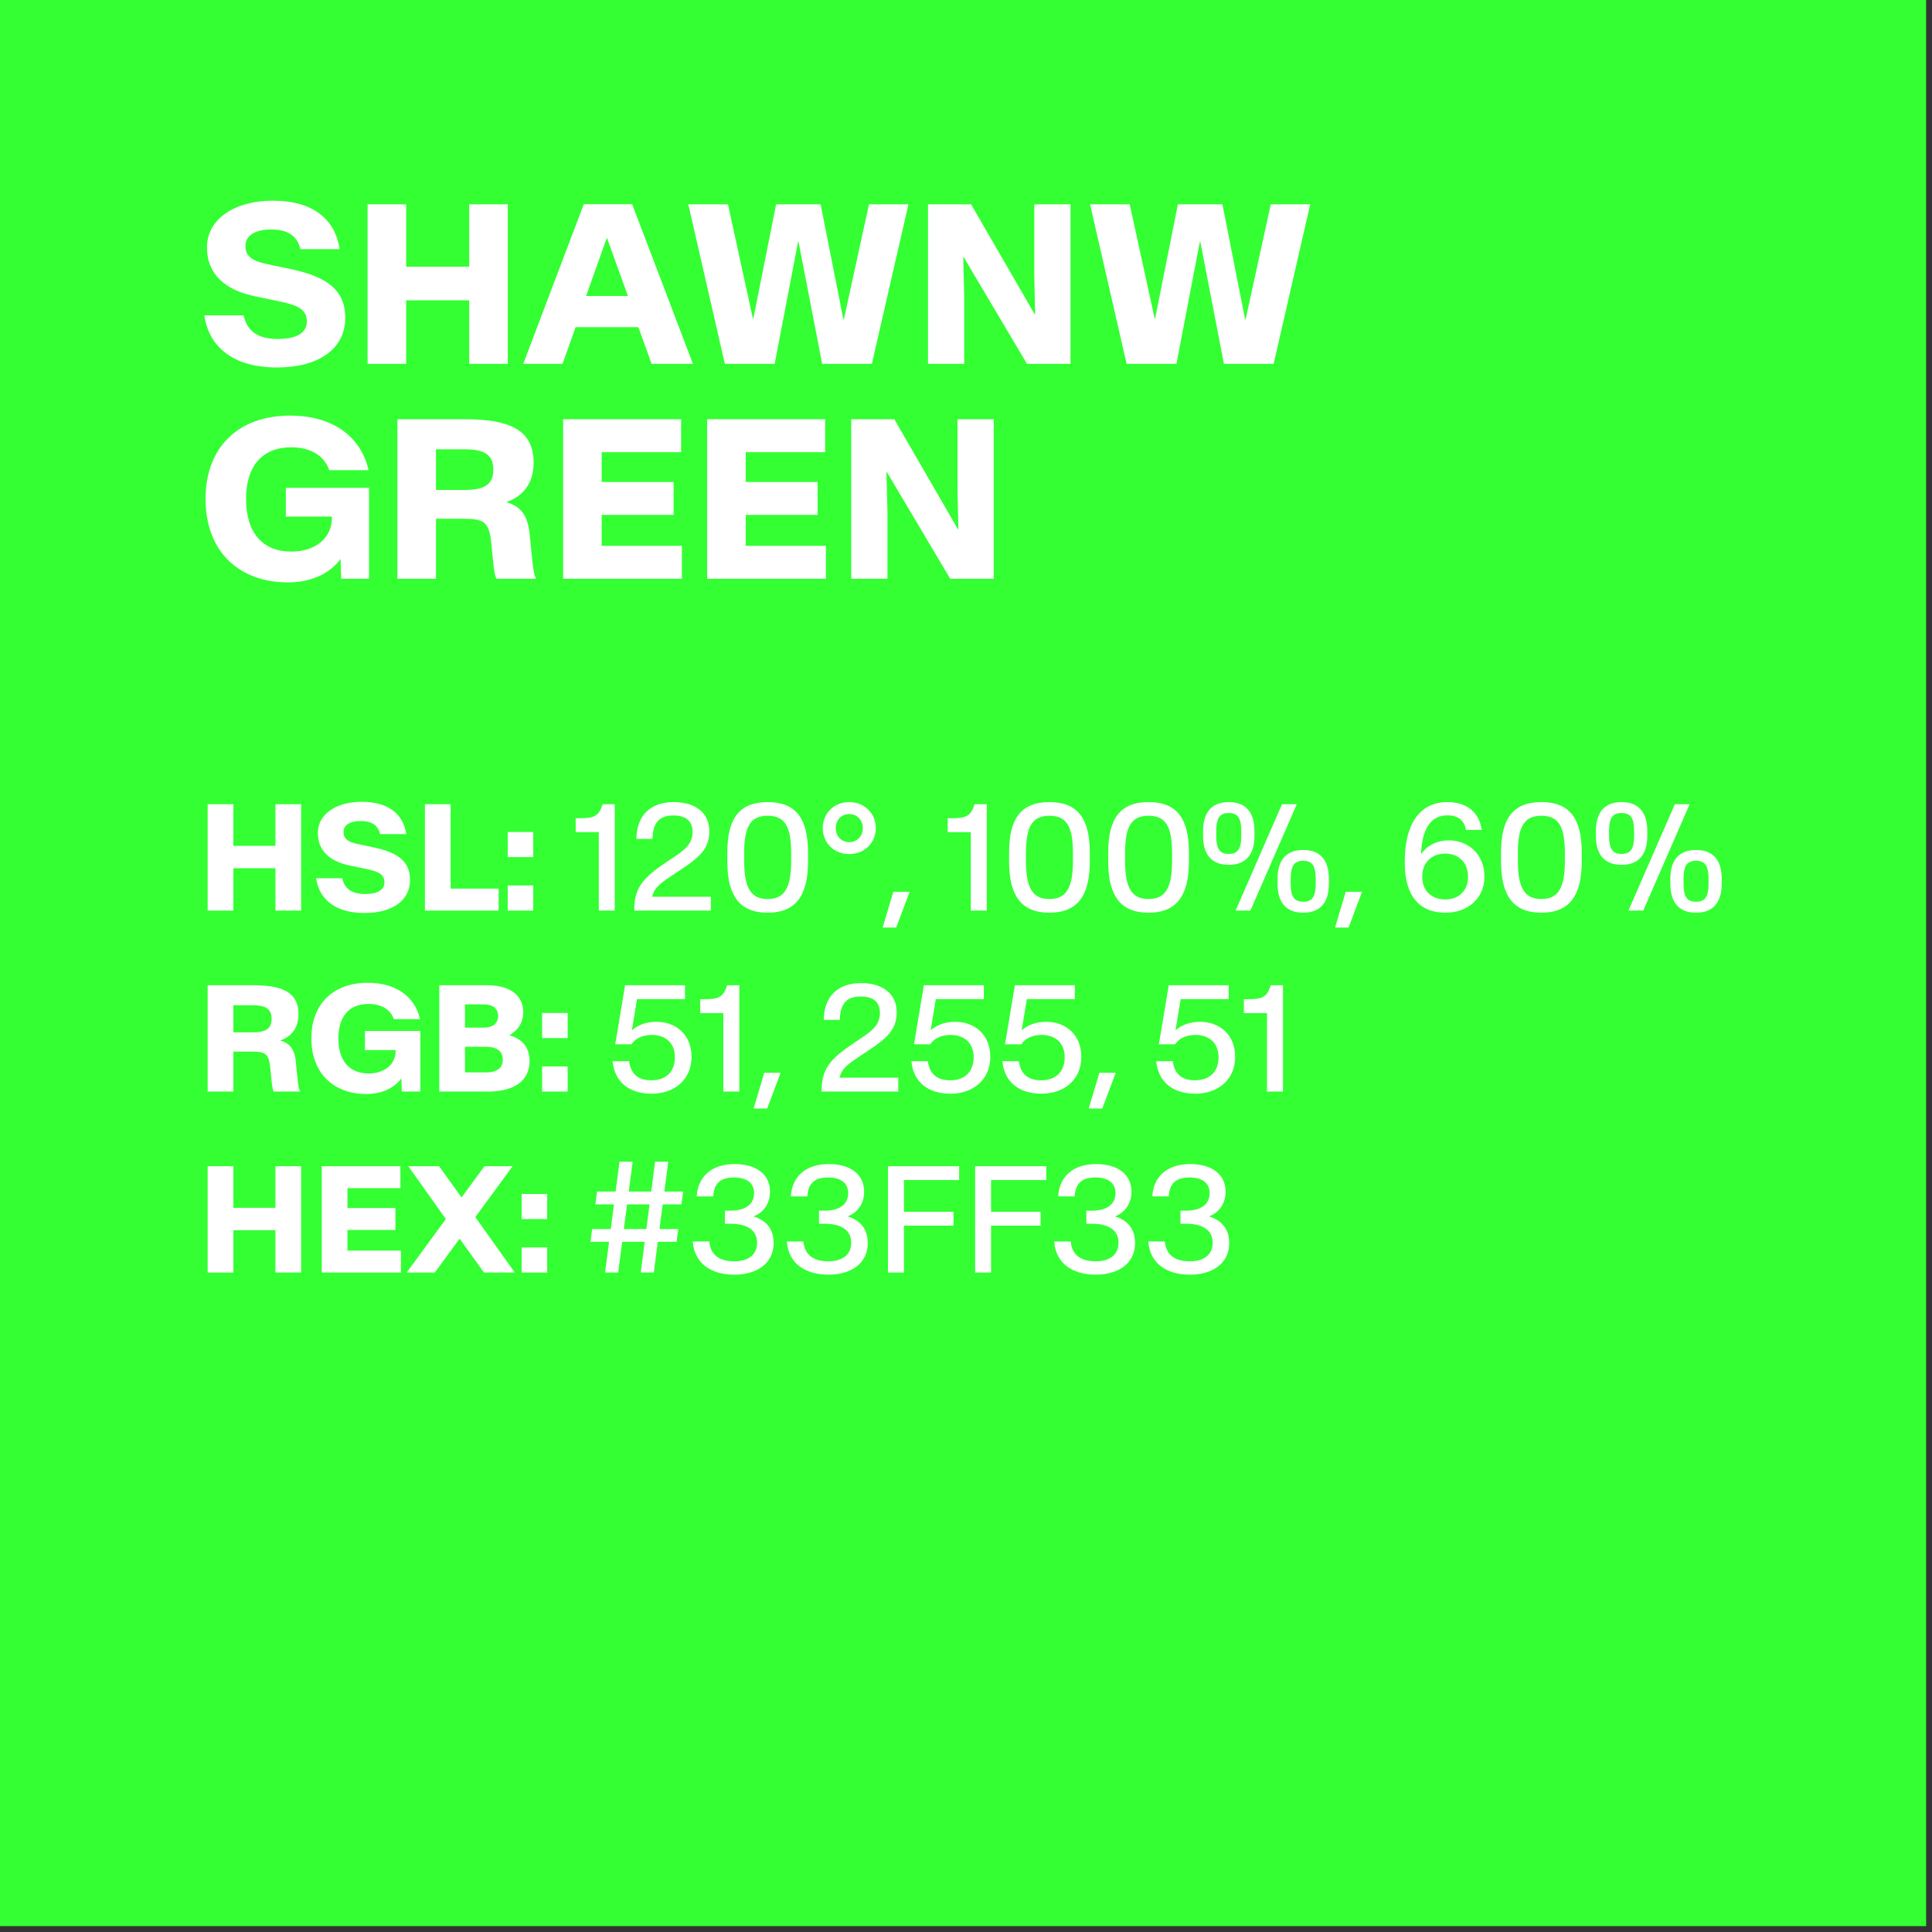 <svg style="fill-rule:evenodd;clip-rule:evenodd;stroke-linejoin:round;stroke-miterlimit:2;" xml:space="preserve" xmlns:xlink="http://www.w3.org/1999/xlink" xmlns="http://www.w3.org/2000/svg" version="1.1" viewBox="0 0 240 240" height="100%" width="100%">
    <rect x="0" y="0" width="240" height="240" fill="#333333" stroke="none"/>
    <g id="ShawnW-Green-Color--Green---White-">
        <rect style="fill:rgb(51,255,51);" height="239.268" width="239.268" y="0" x="0" id="Background"></rect>
        <g transform="matrix(1.171,0,0,1.171,-26.665,-9.199)" id="Elements">
            <path style="fill:white;fill-rule:nonzero;" d="M52.158,46.839C56.447,46.839 59.4,44.953 59.4,41.566C59.4,38.543 57.326,37.183 53.599,36.398L51.044,35.859C49.533,35.543 48.806,35.027 48.806,33.961C48.806,32.754 49.966,32.203 51.537,32.203C53.189,32.203 54.267,32.765 54.642,34.289L58.802,34.289C58.333,31.101 55.955,29.144 51.701,29.144C47.611,29.144 44.728,31.136 44.728,34.089C44.728,37.007 46.72,38.66 49.896,39.304L52.439,39.832C54.255,40.218 55.322,40.629 55.322,41.953C55.322,43.265 54.068,43.816 52.24,43.816C50.107,43.816 48.958,42.961 48.619,41.308L44.447,41.308C44.892,44.461 47.294,46.839 52.158,46.839Z"></path>
            <path style="fill:white;fill-rule:nonzero;" d="M61.767,46.453L65.857,46.453L65.857,39.714L72.548,39.714L72.548,46.453L76.638,46.453L76.638,29.531L72.548,29.531L72.548,36.152L65.857,36.152L65.857,29.531L61.767,29.531L61.767,46.453Z"></path>
            <path style="fill:white;fill-rule:nonzero;" d="M78.279,46.453L82.451,46.453L83.833,42.562L90.49,42.562L91.896,46.453L96.279,46.453L89.833,29.519L84.701,29.519L78.279,46.453ZM84.947,39.257L87.138,33.105L87.162,33.105L89.388,39.257L84.947,39.257Z"></path>
            <path style="fill:white;fill-rule:nonzero;" d="M99.665,46.453L104.951,46.453L107.435,33.504L107.482,33.504L109.99,46.453L115.263,46.453L119.142,29.531L114.958,29.531L112.287,41.742L112.24,41.742L109.826,29.531L105.103,29.531L102.689,41.648L102.642,41.648L99.994,29.531L95.787,29.531L99.665,46.453Z"></path>
            <path style="fill:white;fill-rule:nonzero;" d="M121.216,46.453L125.06,46.453L125.06,39.304L124.955,35.097L124.978,35.097L131.716,46.453L136.333,46.453L136.333,29.531L132.49,29.531L132.49,37.031L132.583,41.238L132.56,41.238L125.787,29.531L121.216,29.531L121.216,46.453Z"></path>
            <path style="fill:white;fill-rule:nonzero;" d="M142.287,46.453L147.572,46.453L150.056,33.504L150.103,33.504L152.611,46.453L157.884,46.453L161.763,29.531L157.58,29.531L154.908,41.742L154.861,41.742L152.447,29.531L147.724,29.531L145.31,41.648L145.263,41.648L142.615,29.531L138.408,29.531L142.287,46.453Z"></path>
            <path style="fill:white;fill-rule:nonzero;" d="M53.33,69.639C56.025,69.639 57.947,68.503 58.896,67.143L58.966,69.253L61.919,69.253L61.919,59.608L53.095,59.608L53.095,62.655L57.982,62.655L57.982,62.749C57.982,65.034 56.13,66.37 53.681,66.37C50.646,66.37 48.876,64.401 48.876,60.78C48.876,57.241 50.646,55.307 53.669,55.307C55.58,55.307 57.115,56.081 57.701,57.733L61.873,57.733C61.017,54.03 57.923,51.944 53.552,51.944C48.056,51.944 44.576,55.307 44.576,60.78C44.576,66.323 48.091,69.639 53.33,69.639Z"></path>
            <path style="fill:white;fill-rule:nonzero;" d="M64.931,69.253L69.021,69.253L69.021,62.889L71.974,62.889C74.013,62.889 74.669,63.171 74.88,65.409L75.115,67.706C75.173,68.292 75.267,68.854 75.419,69.253L79.65,69.253C79.451,68.889 79.357,68.55 79.134,66.335L78.97,64.612C78.759,62.397 77.939,61.565 76.474,61.12C78.08,60.581 79.38,59.315 79.38,56.913C79.38,53.268 76.474,52.331 72.091,52.331L64.931,52.331L64.931,69.253ZM69.021,59.831L69.021,55.518L72.044,55.518C74.142,55.518 75.103,56.081 75.103,57.675C75.103,59.28 74.142,59.831 72.044,59.831L69.021,59.831Z"></path>
            <path style="fill:white;fill-rule:nonzero;" d="M82.509,69.253L95.107,69.253L95.107,65.761L86.599,65.761L86.599,62.479L94.228,62.479L94.228,58.987L86.599,58.987L86.599,55.823L95.025,55.823L95.025,52.331L82.509,52.331L82.509,69.253Z"></path>
            <path style="fill:white;fill-rule:nonzero;" d="M97.79,69.253L110.388,69.253L110.388,65.761L101.88,65.761L101.88,62.479L109.509,62.479L109.509,58.987L101.88,58.987L101.88,55.823L110.306,55.823L110.306,52.331L97.79,52.331L97.79,69.253Z"></path>
            <path style="fill:white;fill-rule:nonzero;" d="M113.072,69.253L116.915,69.253L116.915,62.104L116.81,57.897L116.833,57.897L123.572,69.253L128.189,69.253L128.189,52.331L124.345,52.331L124.345,59.831L124.439,64.038L124.415,64.038L117.642,52.331L113.072,52.331L113.072,69.253Z"></path>
            <path style="fill:white;fill-rule:nonzero;" d="M44.802,104.453L47.529,104.453L47.529,99.961L51.99,99.961L51.99,104.453L54.716,104.453L54.716,93.171L51.99,93.171L51.99,97.586L47.529,97.586L47.529,93.171L44.802,93.171L44.802,104.453Z"></path>
            <path style="fill:white;fill-rule:nonzero;" d="M61.443,104.711C64.302,104.711 66.271,103.453 66.271,101.195C66.271,99.179 64.888,98.273 62.404,97.75L60.701,97.39C59.693,97.179 59.208,96.836 59.208,96.125C59.208,95.32 59.982,94.953 61.029,94.953C62.13,94.953 62.849,95.328 63.099,96.343L65.873,96.343C65.56,94.218 63.974,92.914 61.138,92.914C58.412,92.914 56.49,94.242 56.49,96.211C56.49,98.156 57.818,99.257 59.935,99.687L61.63,100.039C62.841,100.296 63.552,100.57 63.552,101.453C63.552,102.328 62.716,102.695 61.498,102.695C60.076,102.695 59.31,102.125 59.083,101.023L56.302,101.023C56.599,103.125 58.201,104.711 61.443,104.711Z"></path>
            <path style="fill:white;fill-rule:nonzero;" d="M67.849,104.453L75.669,104.453L75.669,102.125L70.576,102.125L70.576,93.171L67.849,93.171L67.849,104.453Z"></path>
            <path style="fill:white;fill-rule:nonzero;" d="M76.63,104.453L79.341,104.453L79.341,101.789L76.63,101.789L76.63,104.453ZM76.63,98.781L79.341,98.781L79.341,96.117L76.63,96.117L76.63,98.781Z"></path>
            <path style="fill:white;fill-rule:nonzero;" d="M86.294,104.453L87.99,104.453L87.99,93.171L86.693,93.171C86.302,94.453 85.779,94.656 84.271,94.656L83.841,94.656L83.841,96.132L86.294,96.132L86.294,104.453Z"></path>
            <path style="fill:white;fill-rule:nonzero;" d="M90.06,104.453L98.185,104.453L98.185,102.984L91.951,102.984C92.232,101.929 92.841,101.546 94.396,100.507L95.263,99.929C97.162,98.664 98.021,97.726 98.021,96.046C98.021,93.984 96.427,92.945 94.24,92.945C91.896,92.945 90.326,94.226 90.279,96.851L91.99,96.851C92.021,94.875 92.958,94.367 94.216,94.367C95.505,94.367 96.24,94.929 96.24,96.109C96.24,97.257 95.576,97.898 94.388,98.695L93.482,99.304C91.224,100.828 90.06,101.867 90.06,104.281L90.06,104.453Z"></path>
            <path style="fill:white;fill-rule:nonzero;" d="M104.208,104.679C107.232,104.679 108.49,102.812 108.49,99.226L108.49,98.304C108.49,94.718 107.232,92.945 104.208,92.945C101.177,92.945 99.927,94.718 99.927,98.304L99.927,99.226C99.927,102.812 101.177,104.679 104.208,104.679ZM104.208,103.226C102.458,103.226 101.716,102.101 101.716,99.203L101.716,98.328C101.716,95.421 102.458,94.398 104.208,94.398C105.958,94.398 106.701,95.421 106.701,98.328L106.701,99.203C106.701,102.101 105.958,103.226 104.208,103.226Z"></path>
            <path style="fill:white;fill-rule:nonzero;" d="M112.857,98.461C114.505,98.461 115.685,97.234 115.685,95.703C115.685,94.171 114.505,92.945 112.857,92.945C111.216,92.945 110.052,94.171 110.052,95.703C110.052,97.234 111.216,98.461 112.857,98.461ZM112.857,97.195C112.076,97.195 111.435,96.617 111.435,95.703C111.435,94.796 112.076,94.211 112.857,94.211C113.638,94.211 114.302,94.796 114.302,95.703C114.302,96.617 113.638,97.195 112.857,97.195Z"></path>
            <path style="fill:white;fill-rule:nonzero;" d="M116.404,106.257L117.841,106.257L119.271,102.461L117.537,102.461L116.404,106.257Z"></path>
            <path style="fill:white;fill-rule:nonzero;" d="M125.755,104.453L127.451,104.453L127.451,93.171L126.154,93.171C125.763,94.453 125.24,94.656 123.732,94.656L123.302,94.656L123.302,96.132L125.755,96.132L125.755,104.453Z"></path>
            <path style="fill:white;fill-rule:nonzero;" d="M134.099,104.679C137.123,104.679 138.38,102.812 138.38,99.226L138.38,98.304C138.38,94.718 137.123,92.945 134.099,92.945C131.068,92.945 129.818,94.718 129.818,98.304L129.818,99.226C129.818,102.812 131.068,104.679 134.099,104.679ZM134.099,103.226C132.349,103.226 131.607,102.101 131.607,99.203L131.607,98.328C131.607,95.421 132.349,94.398 134.099,94.398C135.849,94.398 136.591,95.421 136.591,98.328L136.591,99.203C136.591,102.101 135.849,103.226 134.099,103.226Z"></path>
            <path style="fill:white;fill-rule:nonzero;" d="M144.615,104.679C147.638,104.679 148.896,102.812 148.896,99.226L148.896,98.304C148.896,94.718 147.638,92.945 144.615,92.945C141.583,92.945 140.333,94.718 140.333,98.304L140.333,99.226C140.333,102.812 141.583,104.679 144.615,104.679ZM144.615,103.226C142.865,103.226 142.123,102.101 142.123,99.203L142.123,98.328C142.123,95.421 142.865,94.398 144.615,94.398C146.365,94.398 147.107,95.421 147.107,98.328L147.107,99.203C147.107,102.101 146.365,103.226 144.615,103.226Z"></path>
            <path style="fill:white;fill-rule:nonzero;" d="M153.123,99.601C154.802,99.601 155.849,98.664 155.849,96.531L155.849,96.023C155.849,93.89 154.802,92.945 153.123,92.945C151.443,92.945 150.396,93.89 150.396,96.023L150.396,96.531C150.396,98.664 151.443,99.601 153.123,99.601ZM153.123,98.445C152.224,98.445 151.794,97.992 151.794,96.531L151.794,96.023C151.794,94.554 152.224,94.101 153.123,94.101C154.013,94.101 154.451,94.554 154.451,96.023L154.451,96.531C154.451,97.992 154.013,98.445 153.123,98.445ZM153.849,104.453L155.419,104.453L160.341,93.171L158.771,93.171L153.849,104.453ZM161.021,104.679C162.701,104.679 163.748,103.734 163.748,101.601L163.748,101.093C163.748,98.968 162.701,98.023 161.021,98.023C159.341,98.023 158.294,98.968 158.294,101.093L158.294,101.601C158.294,103.734 159.341,104.679 161.021,104.679ZM161.021,103.515C160.123,103.515 159.693,103.062 159.693,101.601L159.693,101.093C159.693,99.632 160.123,99.171 161.021,99.171C161.912,99.171 162.349,99.632 162.349,101.093L162.349,101.601C162.349,103.062 161.912,103.515 161.021,103.515Z"></path>
            <path style="fill:white;fill-rule:nonzero;" d="M164.396,106.257L165.833,106.257L167.263,102.461L165.529,102.461L164.396,106.257Z"></path>
            <path style="fill:white;fill-rule:nonzero;" d="M176.107,104.679C178.56,104.679 180.248,103.086 180.248,100.859C180.248,98.515 178.568,97.007 176.49,97.007C175.068,97.007 174.068,97.648 173.521,98.476C173.615,95.828 174.521,94.351 176.318,94.351C177.287,94.351 178.083,94.75 178.287,95.898L179.958,95.898C179.74,94.211 178.56,92.945 176.318,92.945C173.232,92.945 171.794,95.492 171.794,99.234L171.794,99.414C171.794,102.859 173.318,104.679 176.107,104.679ZM176.083,103.273C174.662,103.273 173.646,102.382 173.646,100.867C173.646,99.343 174.662,98.406 176.083,98.406C177.49,98.406 178.505,99.343 178.505,100.867C178.505,102.382 177.49,103.273 176.083,103.273Z"></path>
            <path style="fill:white;fill-rule:nonzero;" d="M186.287,104.679C189.31,104.679 190.568,102.812 190.568,99.226L190.568,98.304C190.568,94.718 189.31,92.945 186.287,92.945C183.255,92.945 182.005,94.718 182.005,98.304L182.005,99.226C182.005,102.812 183.255,104.679 186.287,104.679ZM186.287,103.226C184.537,103.226 183.794,102.101 183.794,99.203L183.794,98.328C183.794,95.421 184.537,94.398 186.287,94.398C188.037,94.398 188.779,95.421 188.779,98.328L188.779,99.203C188.779,102.101 188.037,103.226 186.287,103.226Z"></path>
            <path style="fill:white;fill-rule:nonzero;" d="M194.794,99.601C196.474,99.601 197.521,98.664 197.521,96.531L197.521,96.023C197.521,93.89 196.474,92.945 194.794,92.945C193.115,92.945 192.068,93.89 192.068,96.023L192.068,96.531C192.068,98.664 193.115,99.601 194.794,99.601ZM194.794,98.445C193.896,98.445 193.466,97.992 193.466,96.531L193.466,96.023C193.466,94.554 193.896,94.101 194.794,94.101C195.685,94.101 196.123,94.554 196.123,96.023L196.123,96.531C196.123,97.992 195.685,98.445 194.794,98.445ZM195.521,104.453L197.091,104.453L202.013,93.171L200.443,93.171L195.521,104.453ZM202.693,104.679C204.373,104.679 205.419,103.734 205.419,101.601L205.419,101.093C205.419,98.968 204.373,98.023 202.693,98.023C201.013,98.023 199.966,98.968 199.966,101.093L199.966,101.601C199.966,103.734 201.013,104.679 202.693,104.679ZM202.693,103.515C201.794,103.515 201.365,103.062 201.365,101.601L201.365,101.093C201.365,99.632 201.794,99.171 202.693,99.171C203.583,99.171 204.021,99.632 204.021,101.093L204.021,101.601C204.021,103.062 203.583,103.515 202.693,103.515Z"></path>
            <path style="fill:white;fill-rule:nonzero;" d="M44.802,123.653L47.529,123.653L47.529,119.411L49.498,119.411C50.857,119.411 51.294,119.598 51.435,121.09L51.591,122.621C51.63,123.012 51.693,123.387 51.794,123.653L54.615,123.653C54.482,123.411 54.419,123.184 54.271,121.707L54.162,120.559C54.021,119.082 53.474,118.528 52.498,118.231C53.568,117.871 54.435,117.028 54.435,115.426C54.435,112.996 52.498,112.371 49.576,112.371L44.802,112.371L44.802,123.653ZM47.529,117.371L47.529,114.496L49.544,114.496C50.943,114.496 51.583,114.871 51.583,115.934C51.583,117.004 50.943,117.371 49.544,117.371L47.529,117.371Z"></path>
            <path style="fill:white;fill-rule:nonzero;" d="M61.638,123.911C63.435,123.911 64.716,123.153 65.349,122.246L65.396,123.653L67.365,123.653L67.365,117.223L61.482,117.223L61.482,119.254L64.74,119.254L64.74,119.317C64.74,120.84 63.505,121.731 61.873,121.731C59.849,121.731 58.669,120.418 58.669,118.004C58.669,115.645 59.849,114.356 61.865,114.356C63.138,114.356 64.162,114.871 64.552,115.973L67.333,115.973C66.763,113.504 64.701,112.114 61.787,112.114C58.123,112.114 55.802,114.356 55.802,118.004C55.802,121.7 58.146,123.911 61.638,123.911Z"></path>
            <path style="fill:white;fill-rule:nonzero;" d="M69.373,123.653L74.513,123.653C77.318,123.653 78.951,122.512 78.951,120.418C78.951,118.832 78.021,118.036 76.802,117.668L76.802,117.661C77.591,117.278 78.279,116.418 78.279,115.231C78.279,113.567 77.044,112.371 74.412,112.371L69.373,112.371L69.373,123.653ZM72.099,121.621L72.099,118.903L74.271,118.903C75.576,118.903 76.107,119.411 76.107,120.278C76.107,121.121 75.576,121.621 74.271,121.621L72.099,121.621ZM72.099,116.871L72.099,114.403L74.06,114.403C75.076,114.403 75.607,114.864 75.607,115.629C75.607,116.411 75.076,116.871 74.06,116.871L72.099,116.871Z"></path>
            <path style="fill:white;fill-rule:nonzero;" d="M80.279,123.653L82.99,123.653L82.99,120.989L80.279,120.989L80.279,123.653ZM80.279,117.981L82.99,117.981L82.99,115.317L80.279,115.317L80.279,117.981Z"></path>
            <path style="fill:white;fill-rule:nonzero;" d="M91.919,123.879C94.279,123.879 96.13,122.418 96.13,119.973C96.13,117.645 94.513,116.254 92.396,116.254C91.263,116.254 90.396,116.621 89.802,117.161L90.349,113.848L95.443,113.848L95.443,112.371L89.083,112.371L88.037,118.637L89.763,118.637C90.115,118.09 90.818,117.645 91.919,117.645C93.271,117.645 94.365,118.403 94.365,120.012C94.365,121.692 93.263,122.457 91.888,122.457C90.646,122.457 89.716,121.957 89.505,120.434L87.755,120.434C87.966,122.629 89.498,123.879 91.919,123.879Z"></path>
            <path style="fill:white;fill-rule:nonzero;" d="M99.505,123.653L101.201,123.653L101.201,112.371L99.904,112.371C99.513,113.653 98.99,113.856 97.482,113.856L97.052,113.856L97.052,115.332L99.505,115.332L99.505,123.653Z"></path>
            <path style="fill:white;fill-rule:nonzero;" d="M102.716,125.457L104.154,125.457L105.583,121.661L103.849,121.661L102.716,125.457Z"></path>
            <path style="fill:white;fill-rule:nonzero;" d="M109.935,123.653L118.06,123.653L118.06,122.184L111.826,122.184C112.107,121.129 112.716,120.746 114.271,119.707L115.138,119.129C117.037,117.864 117.896,116.926 117.896,115.246C117.896,113.184 116.302,112.145 114.115,112.145C111.771,112.145 110.201,113.426 110.154,116.051L111.865,116.051C111.896,114.075 112.833,113.567 114.091,113.567C115.38,113.567 116.115,114.129 116.115,115.309C116.115,116.457 115.451,117.098 114.263,117.895L113.357,118.504C111.099,120.028 109.935,121.067 109.935,123.481L109.935,123.653Z"></path>
            <path style="fill:white;fill-rule:nonzero;" d="M123.615,123.879C125.974,123.879 127.826,122.418 127.826,119.973C127.826,117.645 126.208,116.254 124.091,116.254C122.958,116.254 122.091,116.621 121.498,117.161L122.044,113.848L127.138,113.848L127.138,112.371L120.779,112.371L119.732,118.637L121.458,118.637C121.81,118.09 122.513,117.645 123.615,117.645C124.966,117.645 126.06,118.403 126.06,120.012C126.06,121.692 124.958,122.457 123.583,122.457C122.341,122.457 121.412,121.957 121.201,120.434L119.451,120.434C119.662,122.629 121.193,123.879 123.615,123.879Z"></path>
            <path style="fill:white;fill-rule:nonzero;" d="M133.271,123.879C135.63,123.879 137.482,122.418 137.482,119.973C137.482,117.645 135.865,116.254 133.748,116.254C132.615,116.254 131.748,116.621 131.154,117.161L131.701,113.848L136.794,113.848L136.794,112.371L130.435,112.371L129.388,118.637L131.115,118.637C131.466,118.09 132.169,117.645 133.271,117.645C134.623,117.645 135.716,118.403 135.716,120.012C135.716,121.692 134.615,122.457 133.24,122.457C131.998,122.457 131.068,121.957 130.857,120.434L129.107,120.434C129.318,122.629 130.849,123.879 133.271,123.879Z"></path>
            <path style="fill:white;fill-rule:nonzero;" d="M138.263,125.457L139.701,125.457L141.13,121.661L139.396,121.661L138.263,125.457Z"></path>
            <path style="fill:white;fill-rule:nonzero;" d="M149.591,123.879C151.951,123.879 153.802,122.418 153.802,119.973C153.802,117.645 152.185,116.254 150.068,116.254C148.935,116.254 148.068,116.621 147.474,117.161L148.021,113.848L153.115,113.848L153.115,112.371L146.755,112.371L145.708,118.637L147.435,118.637C147.787,118.09 148.49,117.645 149.591,117.645C150.943,117.645 152.037,118.403 152.037,120.012C152.037,121.692 150.935,122.457 149.56,122.457C148.318,122.457 147.388,121.957 147.177,120.434L145.427,120.434C145.638,122.629 147.169,123.879 149.591,123.879Z"></path>
            <path style="fill:white;fill-rule:nonzero;" d="M157.177,123.653L158.873,123.653L158.873,112.371L157.576,112.371C157.185,113.653 156.662,113.856 155.154,113.856L154.724,113.856L154.724,115.332L157.177,115.332L157.177,123.653Z"></path>
            <path style="fill:white;fill-rule:nonzero;" d="M44.802,142.853L47.529,142.853L47.529,138.361L51.99,138.361L51.99,142.853L54.716,142.853L54.716,131.571L51.99,131.571L51.99,135.986L47.529,135.986L47.529,131.571L44.802,131.571L44.802,142.853Z"></path>
            <path style="fill:white;fill-rule:nonzero;" d="M56.904,142.853L65.302,142.853L65.302,140.525L59.63,140.525L59.63,138.337L64.716,138.337L64.716,136.009L59.63,136.009L59.63,133.9L65.248,133.9L65.248,131.571L56.904,131.571L56.904,142.853Z"></path>
            <path style="fill:white;fill-rule:nonzero;" d="M65.912,142.853L68.896,142.853L71.529,139.259L74.115,142.853L77.388,142.853L73.193,136.97L77.154,131.571L74.169,131.571L71.732,134.884L69.349,131.571L66.083,131.571L70.068,137.173L65.912,142.853Z"></path>
            <path style="fill:white;fill-rule:nonzero;" d="M78.107,142.853L80.818,142.853L80.818,140.189L78.107,140.189L78.107,142.853ZM78.107,137.181L80.818,137.181L80.818,134.517L78.107,134.517L78.107,137.181Z"></path>
            <path style="fill:white;fill-rule:nonzero;" d="M86.958,142.853L88.349,142.853L88.779,139.595L91.162,139.595L90.74,142.853L92.13,142.853L92.552,139.595L94.544,139.595L94.724,138.236L92.732,138.236L93.076,135.618L95.06,135.618L95.248,134.259L93.248,134.259L93.662,131.095L92.263,131.095L91.857,134.259L89.474,134.259L89.888,131.095L88.49,131.095L88.076,134.259L86.107,134.259L85.927,135.618L87.904,135.618L87.56,138.236L85.583,138.236L85.412,139.595L87.38,139.595L86.958,142.853ZM88.951,138.236L89.294,135.618L91.677,135.618L91.341,138.236L88.951,138.236Z"></path>
            <path style="fill:white;fill-rule:nonzero;" d="M100.677,143.079C103.052,143.079 104.841,141.892 104.841,139.728C104.841,138.157 103.974,137.29 102.716,136.9L102.716,136.884C103.74,136.517 104.458,135.548 104.458,134.275C104.458,132.4 102.951,131.345 100.716,131.345C98.263,131.345 96.818,132.65 96.677,134.775L98.435,134.775C98.505,133.29 99.318,132.767 100.63,132.767C101.912,132.767 102.763,133.29 102.763,134.431C102.763,135.548 101.943,136.29 100.232,136.29L99.669,136.29L99.669,137.673L100.224,137.673C102.037,137.673 103.083,138.353 103.083,139.681C103.083,141.079 102.013,141.657 100.669,141.657C99.287,141.657 98.162,141.157 98.013,139.556L96.263,139.556C96.404,141.806 98.123,143.079 100.677,143.079Z"></path>
            <path style="fill:white;fill-rule:nonzero;" d="M110.662,143.079C113.037,143.079 114.826,141.892 114.826,139.728C114.826,138.157 113.958,137.29 112.701,136.9L112.701,136.884C113.724,136.517 114.443,135.548 114.443,134.275C114.443,132.4 112.935,131.345 110.701,131.345C108.248,131.345 106.802,132.65 106.662,134.775L108.419,134.775C108.49,133.29 109.302,132.767 110.615,132.767C111.896,132.767 112.748,133.29 112.748,134.431C112.748,135.548 111.927,136.29 110.216,136.29L109.654,136.29L109.654,137.673L110.208,137.673C112.021,137.673 113.068,138.353 113.068,139.681C113.068,141.079 111.998,141.657 110.654,141.657C109.271,141.657 108.146,141.157 107.998,139.556L106.248,139.556C106.388,141.806 108.107,143.079 110.662,143.079Z"></path>
            <path style="fill:white;fill-rule:nonzero;" d="M116.974,142.853L118.662,142.853L118.662,137.876L123.919,137.876L123.919,136.407L118.662,136.407L118.662,133.04L124.521,133.04L124.521,131.571L116.974,131.571L116.974,142.853Z"></path>
            <path style="fill:white;fill-rule:nonzero;" d="M126.216,142.853L127.904,142.853L127.904,137.876L133.162,137.876L133.162,136.407L127.904,136.407L127.904,133.04L133.763,133.04L133.763,131.571L126.216,131.571L126.216,142.853Z"></path>
            <path style="fill:white;fill-rule:nonzero;" d="M139.021,143.079C141.396,143.079 143.185,141.892 143.185,139.728C143.185,138.157 142.318,137.29 141.06,136.9L141.06,136.884C142.083,136.517 142.802,135.548 142.802,134.275C142.802,132.4 141.294,131.345 139.06,131.345C136.607,131.345 135.162,132.65 135.021,134.775L136.779,134.775C136.849,133.29 137.662,132.767 138.974,132.767C140.255,132.767 141.107,133.29 141.107,134.431C141.107,135.548 140.287,136.29 138.576,136.29L138.013,136.29L138.013,137.673L138.568,137.673C140.38,137.673 141.427,138.353 141.427,139.681C141.427,141.079 140.357,141.657 139.013,141.657C137.63,141.657 136.505,141.157 136.357,139.556L134.607,139.556C134.748,141.806 136.466,143.079 139.021,143.079Z"></path>
            <path style="fill:white;fill-rule:nonzero;" d="M149.005,143.079C151.38,143.079 153.169,141.892 153.169,139.728C153.169,138.157 152.302,137.29 151.044,136.9L151.044,136.884C152.068,136.517 152.787,135.548 152.787,134.275C152.787,132.4 151.279,131.345 149.044,131.345C146.591,131.345 145.146,132.65 145.005,134.775L146.763,134.775C146.833,133.29 147.646,132.767 148.958,132.767C150.24,132.767 151.091,133.29 151.091,134.431C151.091,135.548 150.271,136.29 148.56,136.29L147.998,136.29L147.998,137.673L148.552,137.673C150.365,137.673 151.412,138.353 151.412,139.681C151.412,141.079 150.341,141.657 148.998,141.657C147.615,141.657 146.49,141.157 146.341,139.556L144.591,139.556C144.732,141.806 146.451,143.079 149.005,143.079Z"></path>
        </g>
    </g>
</svg>
